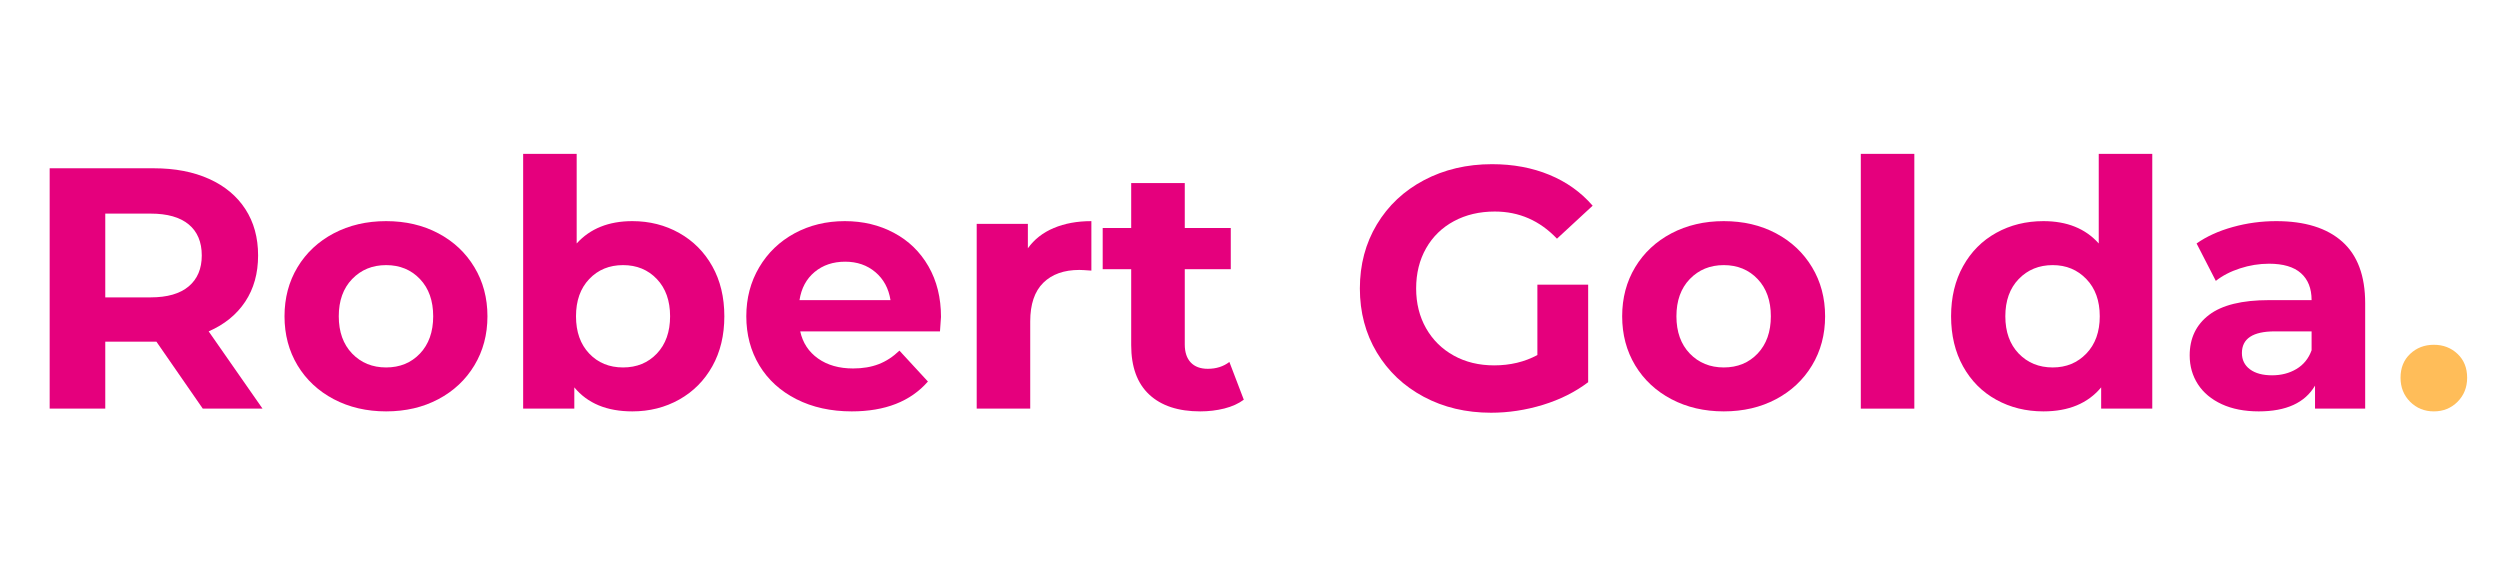 <?xml version="1.0" encoding="utf-8"?>
<svg xmlns="http://www.w3.org/2000/svg" height="250" preserveAspectRatio="xMidYMid meet" version="1.0" viewBox="0 0 810 187.5" width="1080" zoomAndPan="magnify">
  <defs>
    <g/>
  </defs>
  <g fill="#e5007d" fill-opacity="1">
    <g transform="translate(6.857, 132.397)">
      <g>
        <path d="M 58.844 0 L 43.828 -21.688 L 27.25 -21.688 L 27.25 0 L 9.234 0 L 9.234 -77.875 L 42.938 -77.875 C 49.832 -77.875 55.82 -76.723 60.906 -74.422 C 65.988 -72.129 69.898 -68.867 72.641 -64.641 C 75.391 -60.41 76.766 -55.406 76.766 -49.625 C 76.766 -43.832 75.375 -38.844 72.594 -34.656 C 69.812 -30.469 65.863 -27.258 60.75 -25.031 L 78.203 0 Z M 58.516 -49.625 C 58.516 -54 57.102 -57.352 54.281 -59.688 C 51.469 -62.02 47.352 -63.188 41.938 -63.188 L 27.25 -63.188 L 27.25 -36.047 L 41.938 -36.047 C 47.352 -36.047 51.469 -37.234 54.281 -39.609 C 57.102 -41.984 58.516 -45.32 58.516 -49.625 Z M 58.516 -49.625"/>
      </g>
    </g>
  </g>
  <g fill="#e5007d" fill-opacity="1">
    <g transform="translate(88.62, 132.397)">
      <g>
        <path d="M 36.484 0.891 C 30.18 0.891 24.523 -0.426 19.516 -3.062 C 14.516 -5.695 10.602 -9.348 7.781 -14.016 C 4.969 -18.691 3.562 -23.992 3.562 -29.922 C 3.562 -35.859 4.969 -41.16 7.781 -45.828 C 10.602 -50.504 14.516 -54.16 19.516 -56.797 C 24.523 -59.43 30.18 -60.75 36.484 -60.75 C 42.797 -60.75 48.438 -59.43 53.406 -56.797 C 58.375 -54.16 62.266 -50.504 65.078 -45.828 C 67.898 -41.16 69.312 -35.859 69.312 -29.922 C 69.312 -23.992 67.898 -18.691 65.078 -14.016 C 62.266 -9.348 58.375 -5.695 53.406 -3.062 C 48.438 -0.426 42.797 0.891 36.484 0.891 Z M 36.484 -13.344 C 40.941 -13.344 44.598 -14.844 47.453 -17.844 C 50.305 -20.852 51.734 -24.879 51.734 -29.922 C 51.734 -34.961 50.305 -38.984 47.453 -41.984 C 44.598 -44.992 40.941 -46.5 36.484 -46.5 C 32.035 -46.5 28.363 -44.992 25.469 -41.984 C 22.582 -38.984 21.141 -34.961 21.141 -29.922 C 21.141 -24.879 22.582 -20.852 25.469 -17.844 C 28.363 -14.844 32.035 -13.344 36.484 -13.344 Z M 36.484 -13.344"/>
      </g>
    </g>
  </g>
  <g fill="#e5007d" fill-opacity="1">
    <g transform="translate(161.484, 132.397)">
      <g>
        <path d="M 43.391 -60.75 C 48.953 -60.75 54.016 -59.469 58.578 -56.906 C 63.141 -54.344 66.719 -50.742 69.312 -46.109 C 71.906 -41.473 73.203 -36.078 73.203 -29.922 C 73.203 -23.766 71.906 -18.367 69.312 -13.734 C 66.719 -9.098 63.141 -5.5 58.578 -2.938 C 54.016 -0.383 48.953 0.891 43.391 0.891 C 35.148 0.891 28.883 -1.703 24.594 -6.891 L 24.594 0 L 8.016 0 L 8.016 -82.547 L 25.359 -82.547 L 25.359 -53.516 C 29.734 -58.336 35.742 -60.75 43.391 -60.75 Z M 40.391 -13.344 C 44.836 -13.344 48.488 -14.844 51.344 -17.844 C 54.195 -20.852 55.625 -24.879 55.625 -29.922 C 55.625 -34.961 54.195 -38.984 51.344 -41.984 C 48.488 -44.992 44.836 -46.5 40.391 -46.5 C 35.93 -46.5 32.273 -44.992 29.422 -41.984 C 26.566 -38.984 25.141 -34.961 25.141 -29.922 C 25.141 -24.879 26.566 -20.852 29.422 -17.844 C 32.273 -14.844 35.93 -13.344 40.391 -13.344 Z M 40.391 -13.344"/>
      </g>
    </g>
  </g>
  <g fill="#e5007d" fill-opacity="1">
    <g transform="translate(238.241, 132.397)">
      <g>
        <path d="M 66.641 -29.703 C 66.641 -29.484 66.531 -27.926 66.312 -25.031 L 21.031 -25.031 C 21.844 -21.32 23.77 -18.391 26.812 -16.234 C 29.852 -14.086 33.633 -13.016 38.156 -13.016 C 41.27 -13.016 44.031 -13.477 46.438 -14.406 C 48.852 -15.332 51.098 -16.797 53.172 -18.797 L 62.406 -8.781 C 56.77 -2.332 48.539 0.891 37.719 0.891 C 30.969 0.891 24.992 -0.426 19.797 -3.062 C 14.609 -5.695 10.602 -9.348 7.781 -14.016 C 4.969 -18.691 3.562 -23.992 3.562 -29.922 C 3.562 -35.785 4.953 -41.07 7.734 -45.781 C 10.516 -50.488 14.332 -54.16 19.188 -56.797 C 24.051 -59.43 29.484 -60.75 35.484 -60.75 C 41.348 -60.75 46.648 -59.484 51.391 -56.953 C 56.141 -54.43 59.867 -50.816 62.578 -46.109 C 65.285 -41.398 66.641 -35.93 66.641 -29.703 Z M 35.594 -47.609 C 31.664 -47.609 28.363 -46.492 25.688 -44.266 C 23.02 -42.047 21.391 -39.008 20.797 -35.156 L 50.281 -35.156 C 49.688 -38.938 48.055 -41.957 45.391 -44.219 C 42.723 -46.477 39.457 -47.609 35.594 -47.609 Z M 35.594 -47.609"/>
      </g>
    </g>
  </g>
  <g fill="#e5007d" fill-opacity="1">
    <g transform="translate(308.435, 132.397)">
      <g>
        <path d="M 24.594 -51.953 C 26.664 -54.848 29.461 -57.035 32.984 -58.516 C 36.504 -60.004 40.566 -60.75 45.172 -60.75 L 45.172 -44.719 C 43.242 -44.863 41.945 -44.938 41.281 -44.938 C 36.301 -44.938 32.398 -43.547 29.578 -40.766 C 26.766 -37.984 25.359 -33.812 25.359 -28.25 L 25.359 0 L 8.016 0 L 8.016 -59.859 L 24.594 -59.859 Z M 24.594 -51.953"/>
      </g>
    </g>
  </g>
  <g fill="#e5007d" fill-opacity="1">
    <g transform="translate(356.381, 132.397)">
      <g>
        <path d="M 46.609 -2.891 C 44.91 -1.629 42.816 -0.68 40.328 -0.047 C 37.836 0.578 35.223 0.891 32.484 0.891 C 25.367 0.891 19.863 -0.926 15.969 -4.562 C 12.07 -8.195 10.125 -13.535 10.125 -20.578 L 10.125 -45.172 L 0.891 -45.172 L 0.891 -58.516 L 10.125 -58.516 L 10.125 -73.094 L 27.484 -73.094 L 27.484 -58.516 L 42.391 -58.516 L 42.391 -45.172 L 27.484 -45.172 L 27.484 -20.797 C 27.484 -18.273 28.129 -16.328 29.422 -14.953 C 30.723 -13.586 32.562 -12.906 34.938 -12.906 C 37.676 -12.906 40.008 -13.645 41.938 -15.125 Z M 46.609 -2.891"/>
      </g>
    </g>
  </g>
  <g fill="#e5007d" fill-opacity="1">
    <g transform="translate(404.771, 132.397)">
      <g/>
    </g>
  </g>
  <g fill="#e5007d" fill-opacity="1">
    <g transform="translate(436.253, 132.397)">
      <g>
        <path d="M 61.859 -40.156 L 78.312 -40.156 L 78.312 -8.562 C 74.094 -5.375 69.203 -2.926 63.641 -1.219 C 58.078 0.477 52.477 1.328 46.844 1.328 C 38.75 1.328 31.477 -0.395 25.031 -3.844 C 18.582 -7.289 13.52 -12.07 9.844 -18.188 C 6.176 -24.312 4.344 -31.227 4.344 -38.938 C 4.344 -46.645 6.176 -53.555 9.844 -59.672 C 13.52 -65.797 18.617 -70.582 25.141 -74.031 C 31.672 -77.477 39.016 -79.203 47.172 -79.203 C 53.992 -79.203 60.188 -78.051 65.75 -75.75 C 71.312 -73.457 75.984 -70.125 79.766 -65.75 L 68.203 -55.062 C 62.641 -60.926 55.926 -63.859 48.062 -63.859 C 43.094 -63.859 38.676 -62.816 34.812 -60.734 C 30.957 -58.66 27.953 -55.734 25.797 -51.953 C 23.648 -48.172 22.578 -43.832 22.578 -38.938 C 22.578 -34.113 23.648 -29.812 25.797 -26.031 C 27.953 -22.25 30.941 -19.301 34.766 -17.188 C 38.586 -15.07 42.945 -14.016 47.844 -14.016 C 53.031 -14.016 57.703 -15.129 61.859 -17.359 Z M 61.859 -40.156"/>
      </g>
    </g>
  </g>
  <g fill="#e5007d" fill-opacity="1">
    <g transform="translate(522.021, 132.397)">
      <g>
        <path d="M 36.484 0.891 C 30.18 0.891 24.523 -0.426 19.516 -3.062 C 14.516 -5.695 10.602 -9.348 7.781 -14.016 C 4.969 -18.691 3.562 -23.992 3.562 -29.922 C 3.562 -35.859 4.969 -41.16 7.781 -45.828 C 10.602 -50.504 14.516 -54.16 19.516 -56.797 C 24.523 -59.43 30.18 -60.75 36.484 -60.75 C 42.797 -60.75 48.438 -59.43 53.406 -56.797 C 58.375 -54.16 62.266 -50.504 65.078 -45.828 C 67.898 -41.16 69.312 -35.859 69.312 -29.922 C 69.312 -23.992 67.898 -18.691 65.078 -14.016 C 62.266 -9.348 58.375 -5.695 53.406 -3.062 C 48.438 -0.426 42.797 0.891 36.484 0.891 Z M 36.484 -13.344 C 40.941 -13.344 44.598 -14.844 47.453 -17.844 C 50.305 -20.852 51.734 -24.879 51.734 -29.922 C 51.734 -34.961 50.305 -38.984 47.453 -41.984 C 44.598 -44.992 40.941 -46.5 36.484 -46.5 C 32.035 -46.5 28.363 -44.992 25.469 -41.984 C 22.582 -38.984 21.141 -34.961 21.141 -29.922 C 21.141 -24.879 22.582 -20.852 25.469 -17.844 C 28.363 -14.844 32.035 -13.344 36.484 -13.344 Z M 36.484 -13.344"/>
      </g>
    </g>
  </g>
  <g fill="#e5007d" fill-opacity="1">
    <g transform="translate(594.884, 132.397)">
      <g>
        <path d="M 8.016 -82.547 L 25.359 -82.547 L 25.359 0 L 8.016 0 Z M 8.016 -82.547"/>
      </g>
    </g>
  </g>
  <g fill="#e5007d" fill-opacity="1">
    <g transform="translate(628.368, 132.397)">
      <g>
        <path d="M 68.969 -82.547 L 68.969 0 L 52.406 0 L 52.406 -6.891 C 48.102 -1.703 41.867 0.891 33.703 0.891 C 28.066 0.891 22.969 -0.367 18.406 -2.891 C 13.844 -5.41 10.266 -9.004 7.672 -13.672 C 5.078 -18.348 3.781 -23.766 3.781 -29.922 C 3.781 -36.078 5.078 -41.488 7.672 -46.156 C 10.266 -50.832 13.844 -54.43 18.406 -56.953 C 22.969 -59.484 28.066 -60.75 33.703 -60.75 C 41.348 -60.75 47.32 -58.336 51.625 -53.516 L 51.625 -82.547 Z M 36.719 -13.344 C 41.094 -13.344 44.723 -14.844 47.609 -17.844 C 50.504 -20.852 51.953 -24.879 51.953 -29.922 C 51.953 -34.961 50.504 -38.984 47.609 -41.984 C 44.723 -44.992 41.094 -46.5 36.719 -46.5 C 32.258 -46.5 28.582 -44.992 25.688 -41.984 C 22.801 -38.984 21.359 -34.961 21.359 -29.922 C 21.359 -24.879 22.801 -20.852 25.688 -17.844 C 28.582 -14.844 32.258 -13.344 36.719 -13.344 Z M 36.719 -13.344"/>
      </g>
    </g>
  </g>
  <g fill="#e5007d" fill-opacity="1">
    <g transform="translate(705.348, 132.397)">
      <g>
        <path d="M 32.156 -60.75 C 41.426 -60.75 48.547 -58.539 53.516 -54.125 C 58.484 -49.707 60.969 -43.051 60.969 -34.156 L 60.969 0 L 44.719 0 L 44.719 -7.453 C 41.457 -1.891 35.379 0.891 26.484 0.891 C 21.879 0.891 17.891 0.113 14.516 -1.438 C 11.141 -3 8.562 -5.148 6.781 -7.891 C 5 -10.641 4.109 -13.758 4.109 -17.25 C 4.109 -22.812 6.203 -27.188 10.391 -30.375 C 14.586 -33.562 21.062 -35.156 29.812 -35.156 L 43.609 -35.156 C 43.609 -38.938 42.457 -41.848 40.156 -43.891 C 37.863 -45.93 34.414 -46.953 29.812 -46.953 C 26.625 -46.953 23.488 -46.445 20.406 -45.438 C 17.332 -44.438 14.723 -43.086 12.578 -41.391 L 6.344 -53.516 C 9.602 -55.805 13.516 -57.582 18.078 -58.844 C 22.641 -60.113 27.332 -60.75 32.156 -60.75 Z M 30.812 -10.797 C 33.781 -10.797 36.41 -11.477 38.703 -12.844 C 41.004 -14.219 42.641 -16.238 43.609 -18.906 L 43.609 -25.031 L 31.703 -25.031 C 24.586 -25.031 21.031 -22.691 21.031 -18.016 C 21.031 -15.797 21.898 -14.035 23.641 -12.734 C 25.379 -11.441 27.77 -10.797 30.812 -10.797 Z M 30.812 -10.797"/>
      </g>
    </g>
  </g>
  <g fill="#ffbd59" fill-opacity="1">
    <g transform="translate(773.994, 132.397)">
      <g>
        <path d="M 14.578 0.891 C 11.535 0.891 8.973 -0.145 6.891 -2.219 C 4.816 -4.301 3.781 -6.898 3.781 -10.016 C 3.781 -13.203 4.816 -15.773 6.891 -17.734 C 8.973 -19.703 11.535 -20.688 14.578 -20.688 C 17.617 -20.688 20.176 -19.703 22.25 -17.734 C 24.32 -15.773 25.359 -13.203 25.359 -10.016 C 25.359 -6.898 24.32 -4.301 22.25 -2.219 C 20.176 -0.145 17.617 0.891 14.578 0.891 Z M 14.578 0.891"/>
      </g>
    </g>
  </g>
</svg>